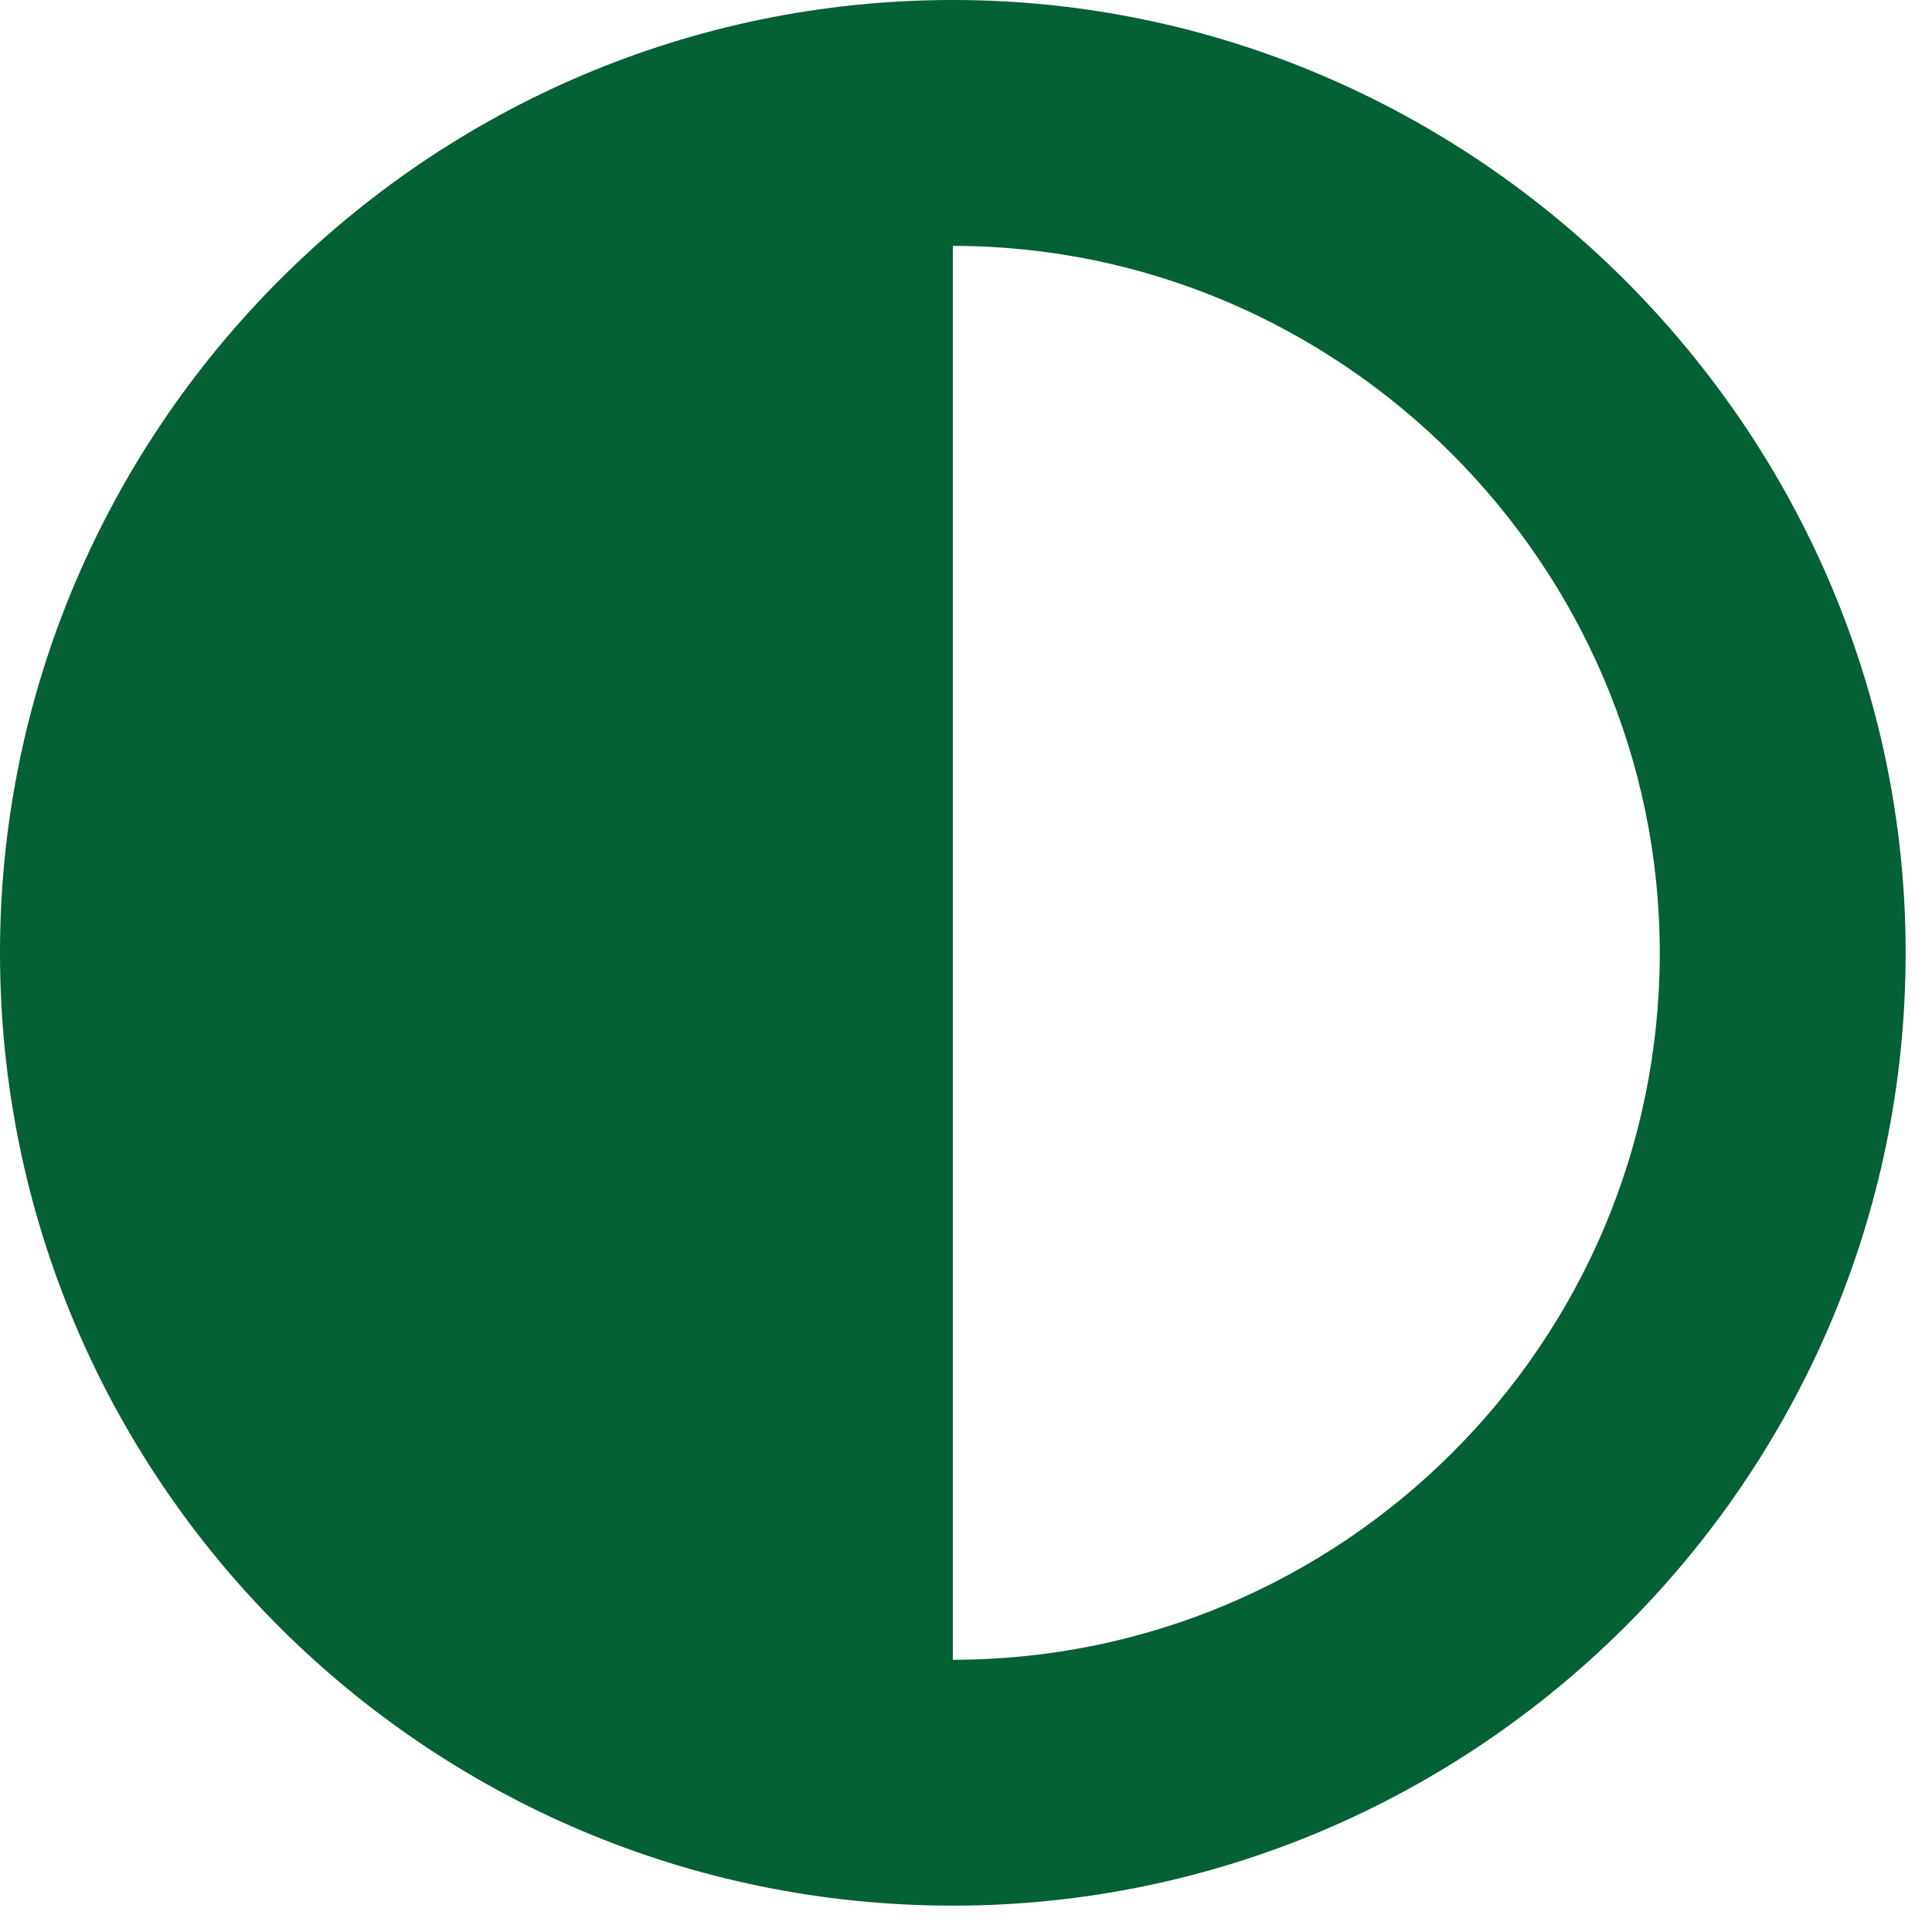 <svg xmlns="http://www.w3.org/2000/svg" width="22" height="22" viewBox="0 0 22 22" fill="none"><path d="M1.51992e-06 10.85C1.51992e-06 4.9 4.856 3.27826e-07 10.85 3.27826e-07C16.8 3.27826e-07 21.7 4.9 21.7 10.85C21.7 16.844 16.8 21.7 10.85 21.7C4.856 21.7 1.51992e-06 16.844 1.51992e-06 10.85ZM10.85 18.9C15.269 18.9 18.9 15.312 18.9 10.85C18.9 6.431 15.269 2.8 10.85 2.8V18.9Z" fill="#046035"></path></svg>